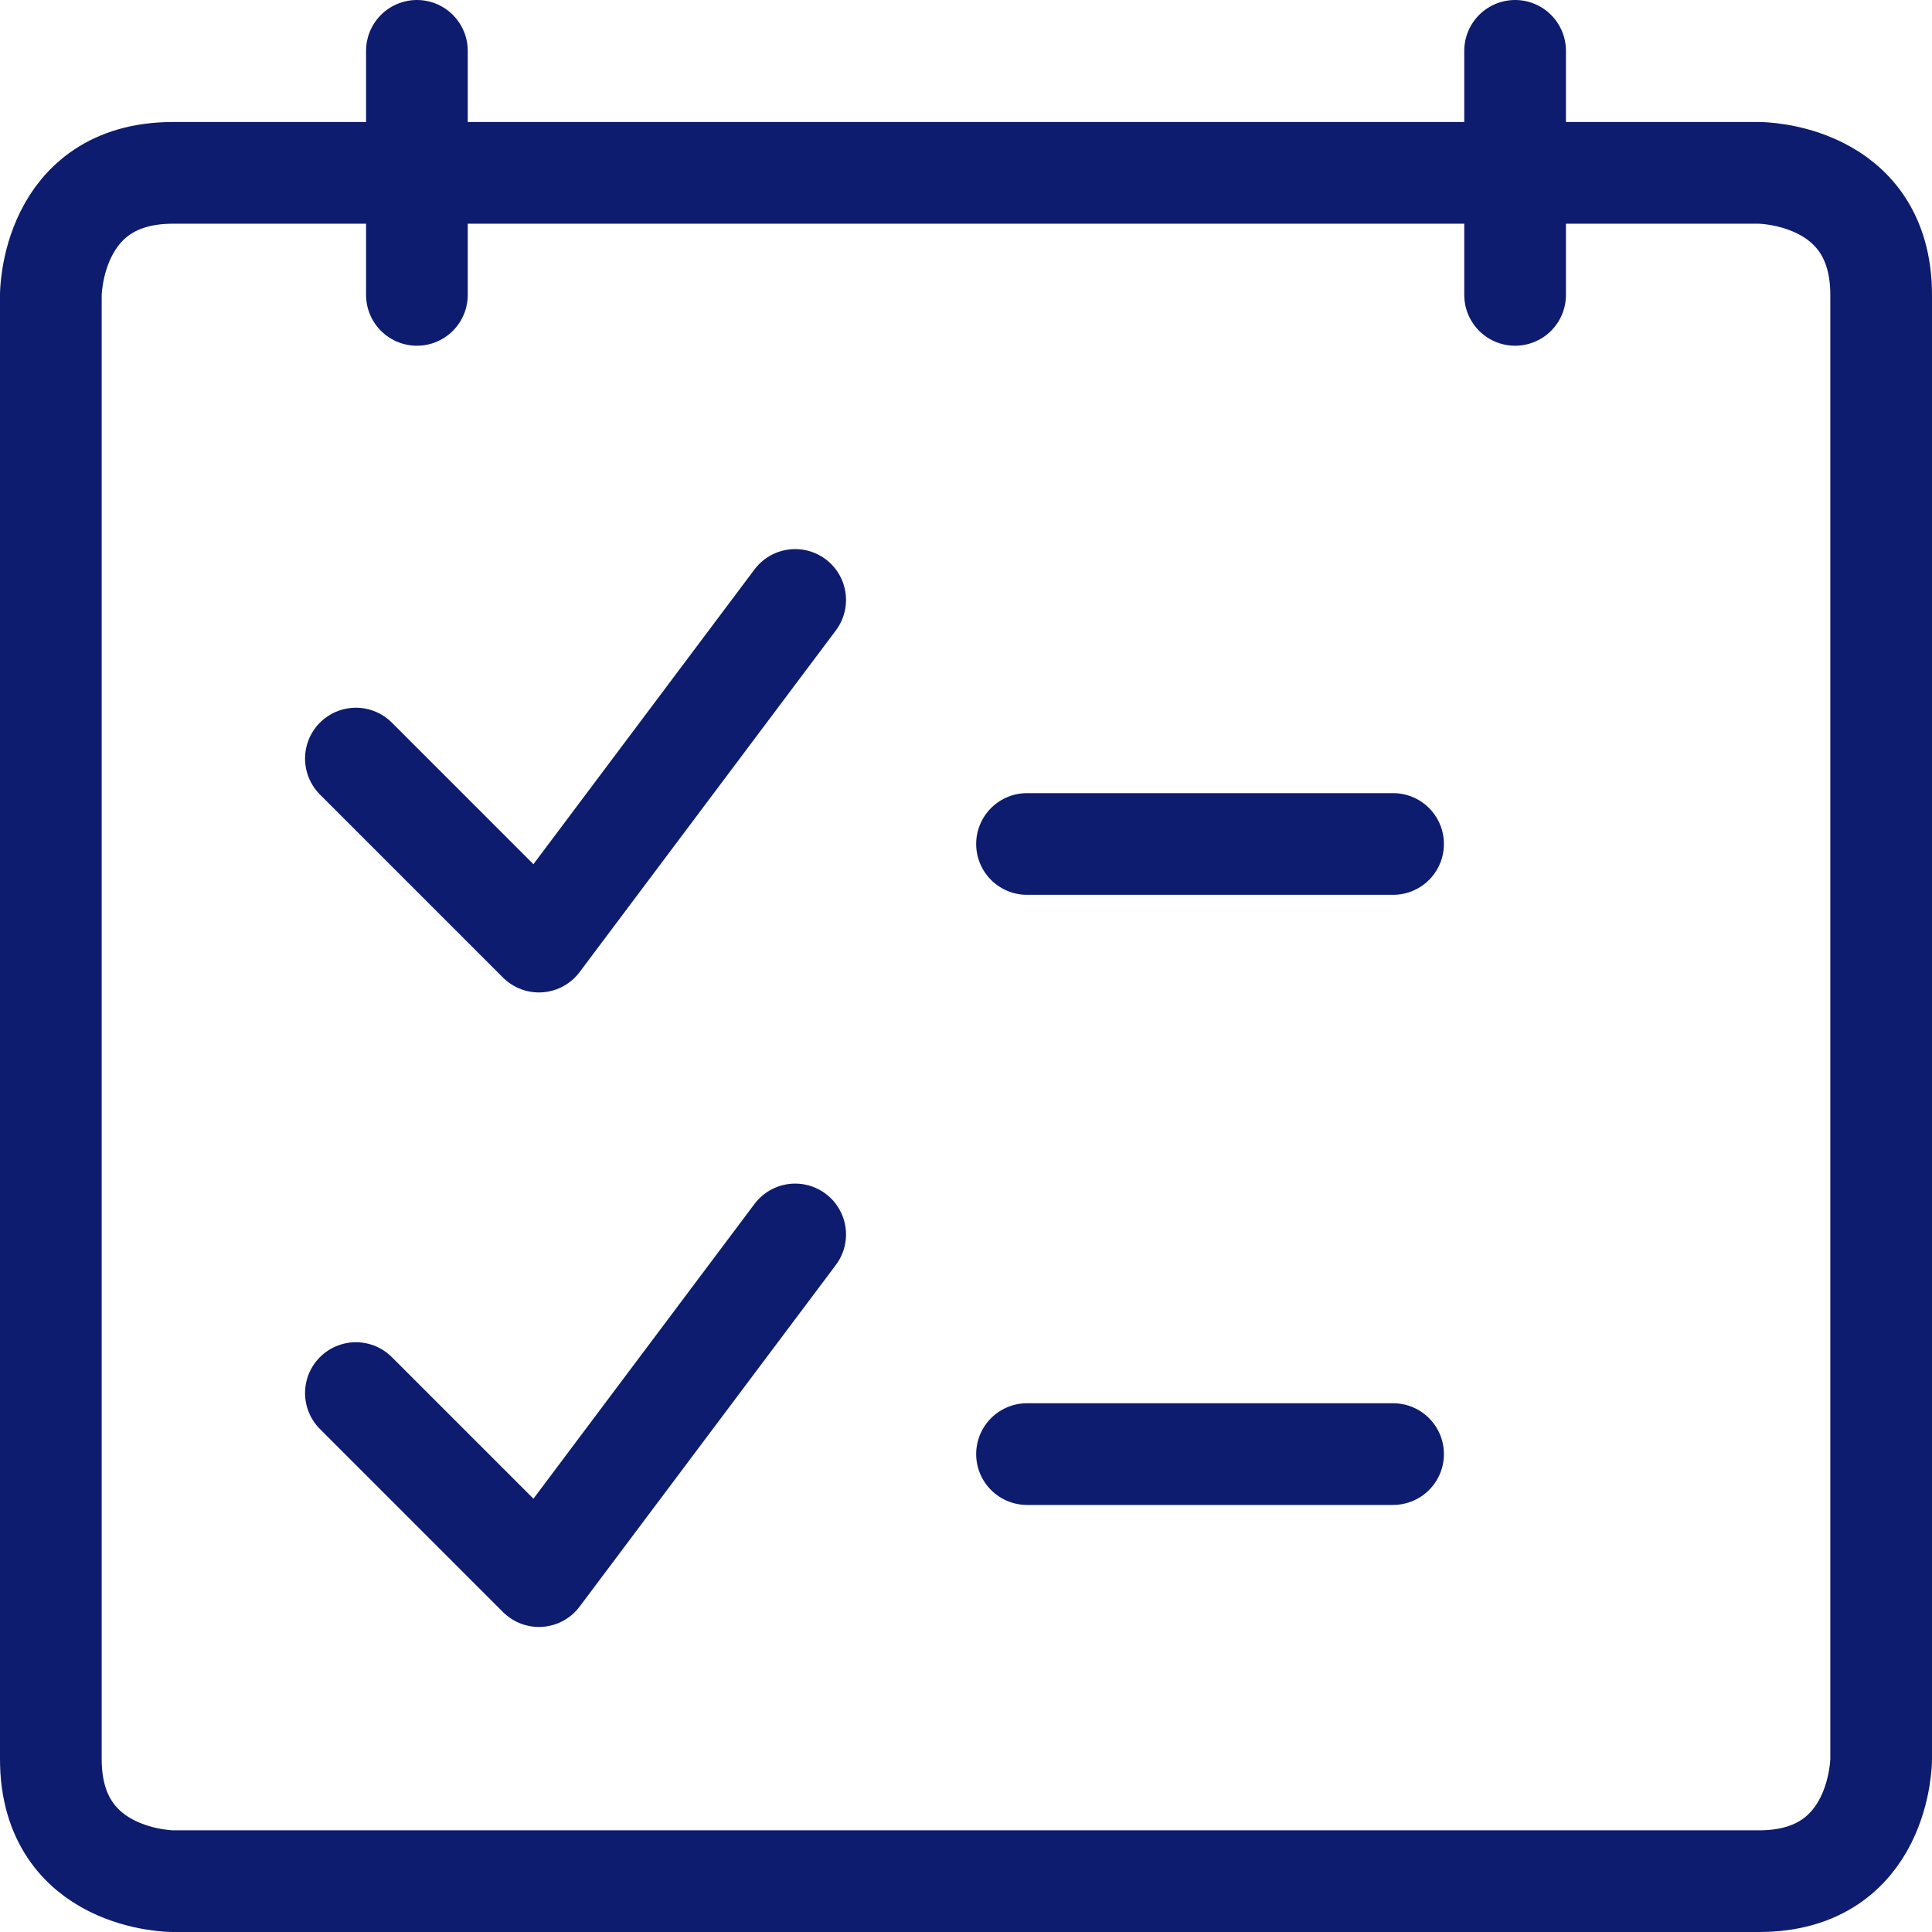 <svg width="38" height="38" viewBox="0 0 38 38" fill="none" xmlns="http://www.w3.org/2000/svg">
<path d="M3.4 3.4H34.6C34.6 3.4 37 3.4 37 5.8V34.6C37 34.6 37 37 34.6 37H3.4C3.4 37 1 37 1 34.6V5.8C1 5.8 1 3.4 3.4 3.4Z" stroke="#0D1C6E" stroke-width="2" stroke-linecap="round" stroke-linejoin="round"/>
<path d="M8.2 1V5.8" stroke="#0D1C6E" stroke-width="2" stroke-linecap="round" stroke-linejoin="round"/>
<path d="M29.8 1V5.8" stroke="#0D1C6E" stroke-width="2" stroke-linecap="round" stroke-linejoin="round"/>
<path d="M20.2 28.6H27.4" stroke="#0D1C6E" stroke-width="2" stroke-linecap="round" stroke-linejoin="round"/>
<path d="M20.2 16.6H27.4" stroke="#0D1C6E" stroke-width="2" stroke-linecap="round" stroke-linejoin="round"/>
<path d="M15.64 24.28L10.6 31L7 27.4" stroke="#0D1C6E" stroke-width="2" stroke-linecap="round" stroke-linejoin="round"/>
<path d="M15.64 11.8L10.6 18.52L7 14.92" stroke="#0D1C6E" stroke-width="2" stroke-linecap="round" stroke-linejoin="round"/>
</svg>
